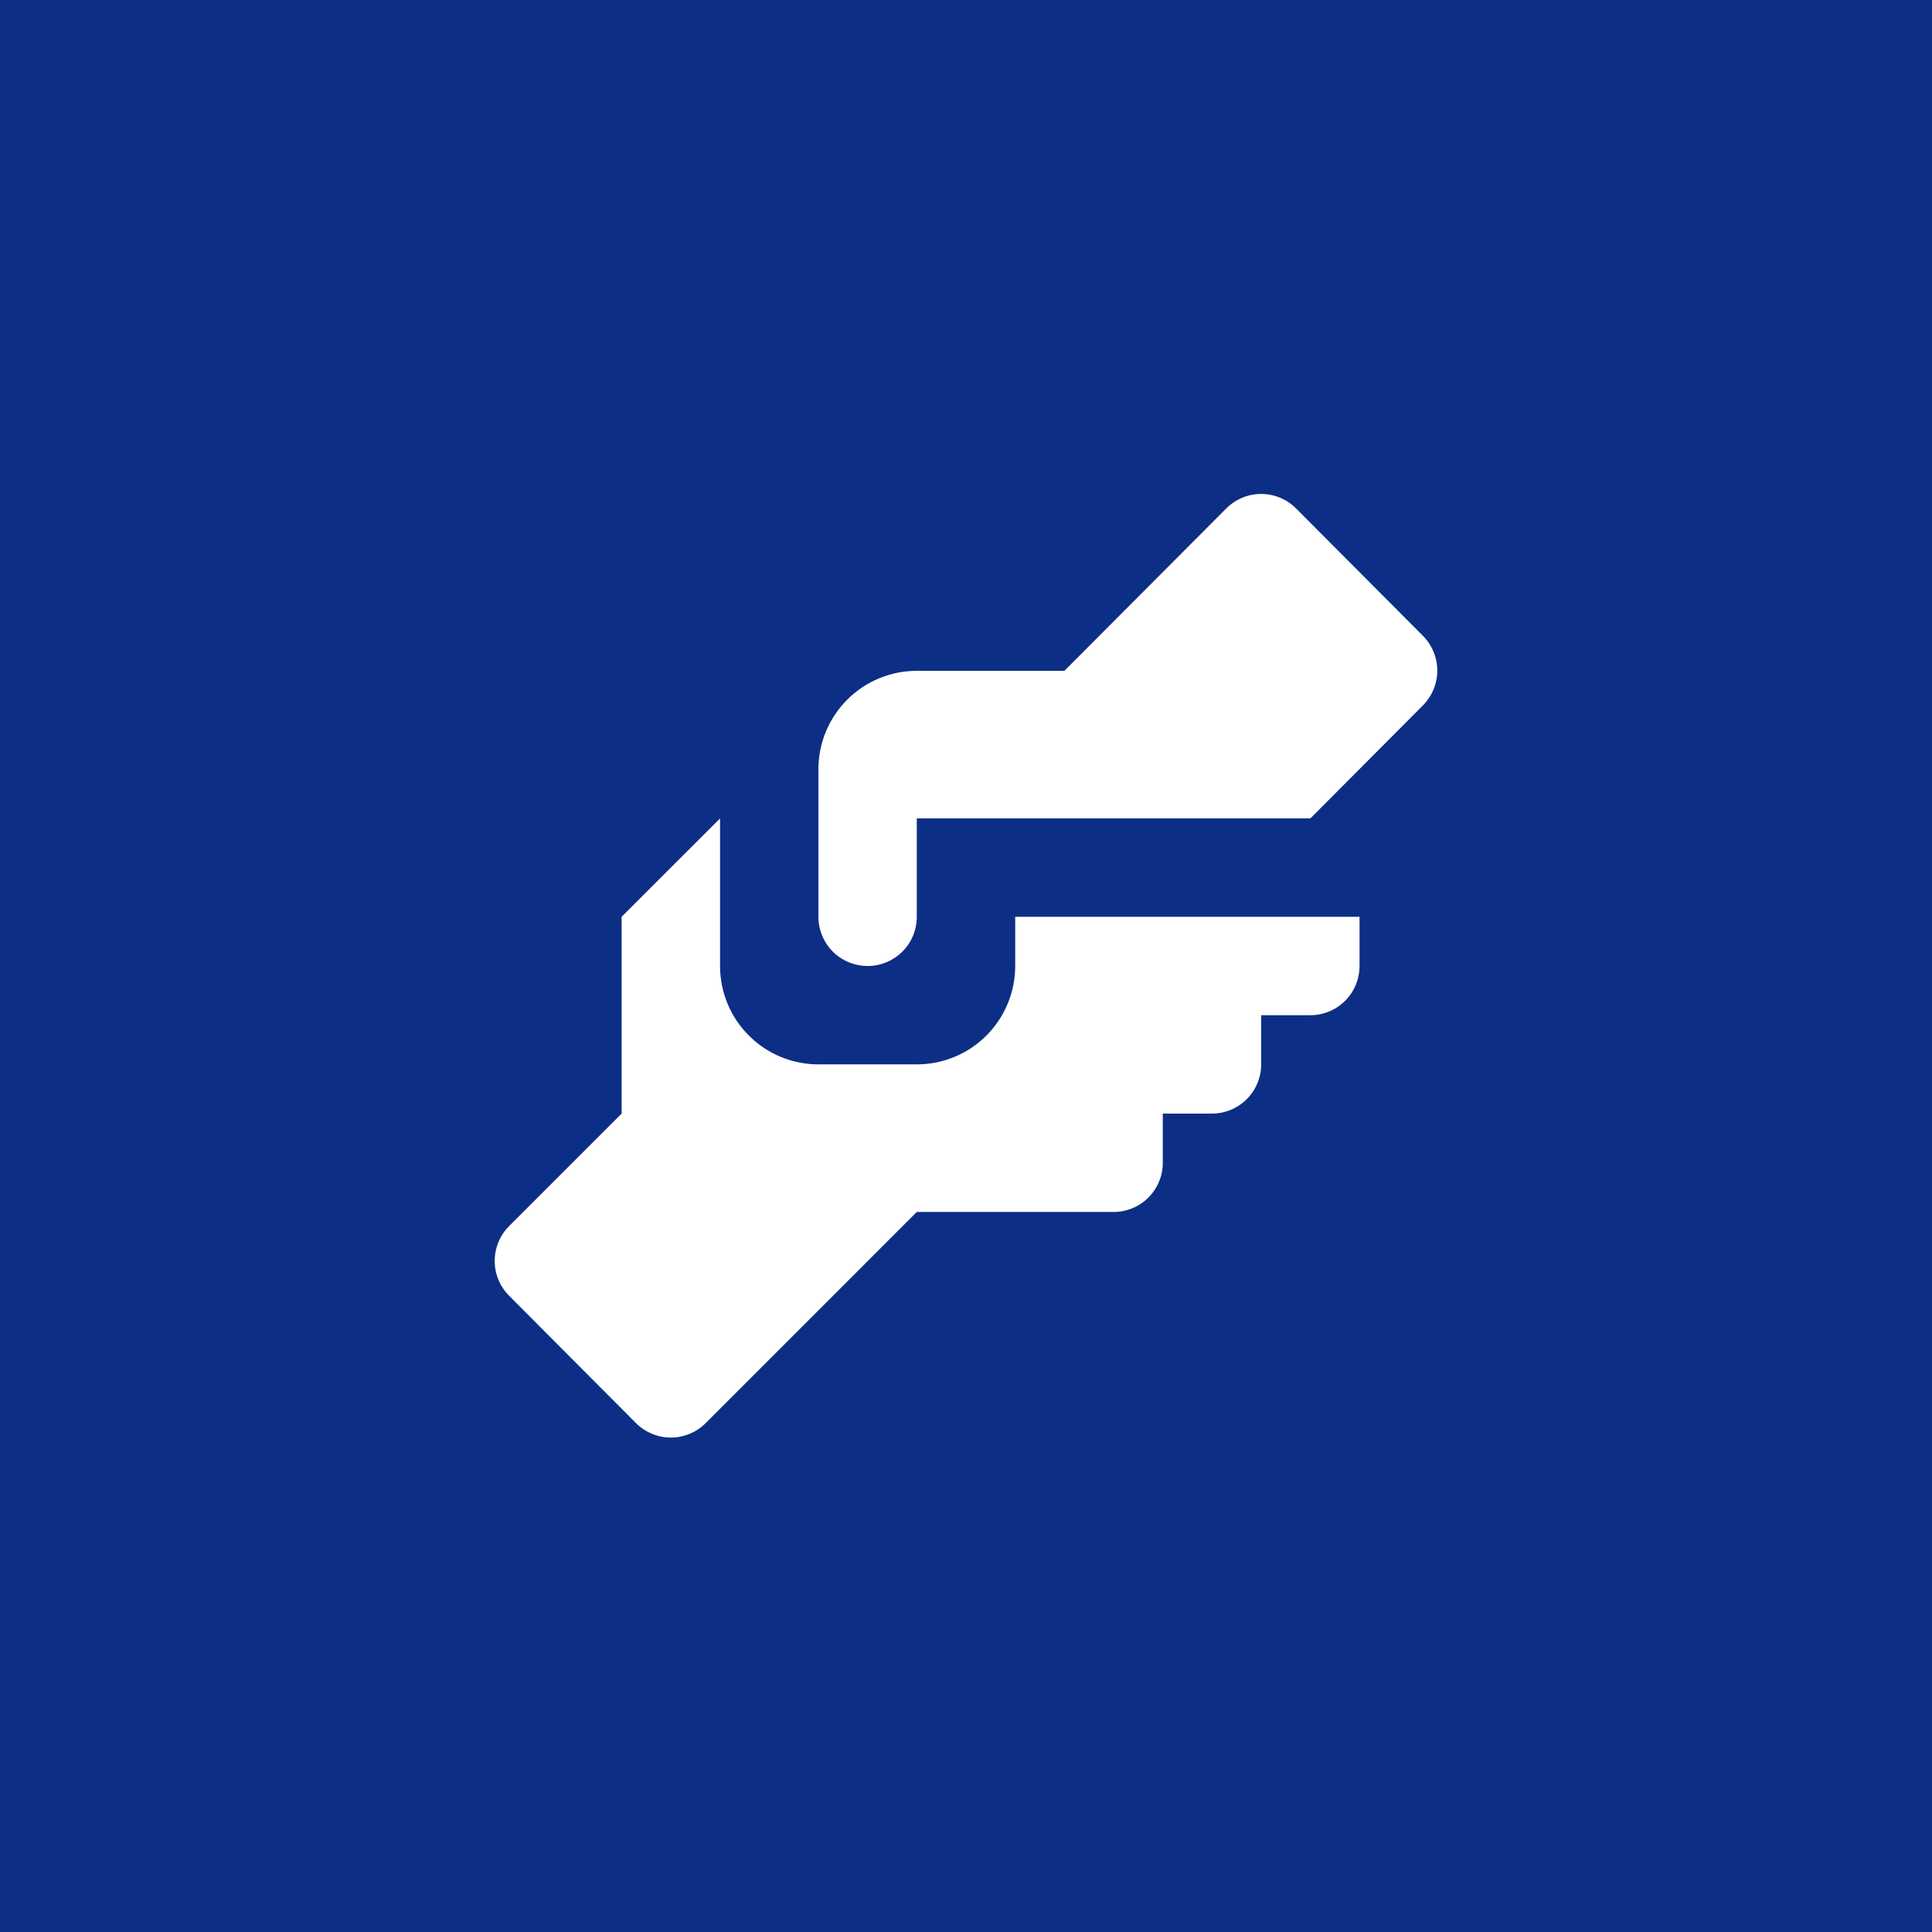 <svg width="36" height="36" viewBox="0 0 36 36" fill="none" xmlns="http://www.w3.org/2000/svg">
<rect width="36" height="36" fill="#0C2E85"/>
<path d="M17.083 12.5H19.833L22.849 9.475C22.934 9.389 23.036 9.321 23.147 9.274C23.259 9.228 23.379 9.204 23.5 9.204C23.621 9.204 23.741 9.228 23.852 9.274C23.964 9.321 24.066 9.389 24.151 9.475L26.516 11.849C26.686 12.021 26.782 12.253 26.782 12.495C26.782 12.738 26.686 12.97 26.516 13.142L24.417 15.25H17.083V17.083C17.083 17.326 16.987 17.56 16.815 17.732C16.643 17.903 16.41 18 16.167 18C15.924 18 15.69 17.903 15.518 17.732C15.347 17.56 15.25 17.326 15.25 17.083V14.333C15.25 13.847 15.443 13.381 15.787 13.037C16.131 12.693 16.597 12.5 17.083 12.5ZM11.583 17.083V20.75L9.484 22.849C9.313 23.021 9.218 23.253 9.218 23.495C9.218 23.738 9.313 23.97 9.484 24.142L11.849 26.516C11.934 26.602 12.036 26.67 12.147 26.716C12.259 26.763 12.379 26.787 12.5 26.787C12.621 26.787 12.741 26.763 12.852 26.716C12.964 26.67 13.066 26.602 13.151 26.516L17.083 22.583H20.75C20.993 22.583 21.226 22.487 21.398 22.315C21.57 22.143 21.667 21.91 21.667 21.667V20.75H22.583C22.826 20.75 23.059 20.653 23.231 20.482C23.403 20.31 23.5 20.076 23.5 19.833V18.917H24.417C24.66 18.917 24.893 18.82 25.065 18.648C25.237 18.476 25.333 18.243 25.333 18V17.083H18.917V18C18.917 18.486 18.723 18.953 18.38 19.296C18.036 19.64 17.57 19.833 17.083 19.833H15.25C14.764 19.833 14.297 19.64 13.954 19.296C13.61 18.953 13.417 18.486 13.417 18V15.25L11.583 17.083Z" fill="white"/>
</svg>
